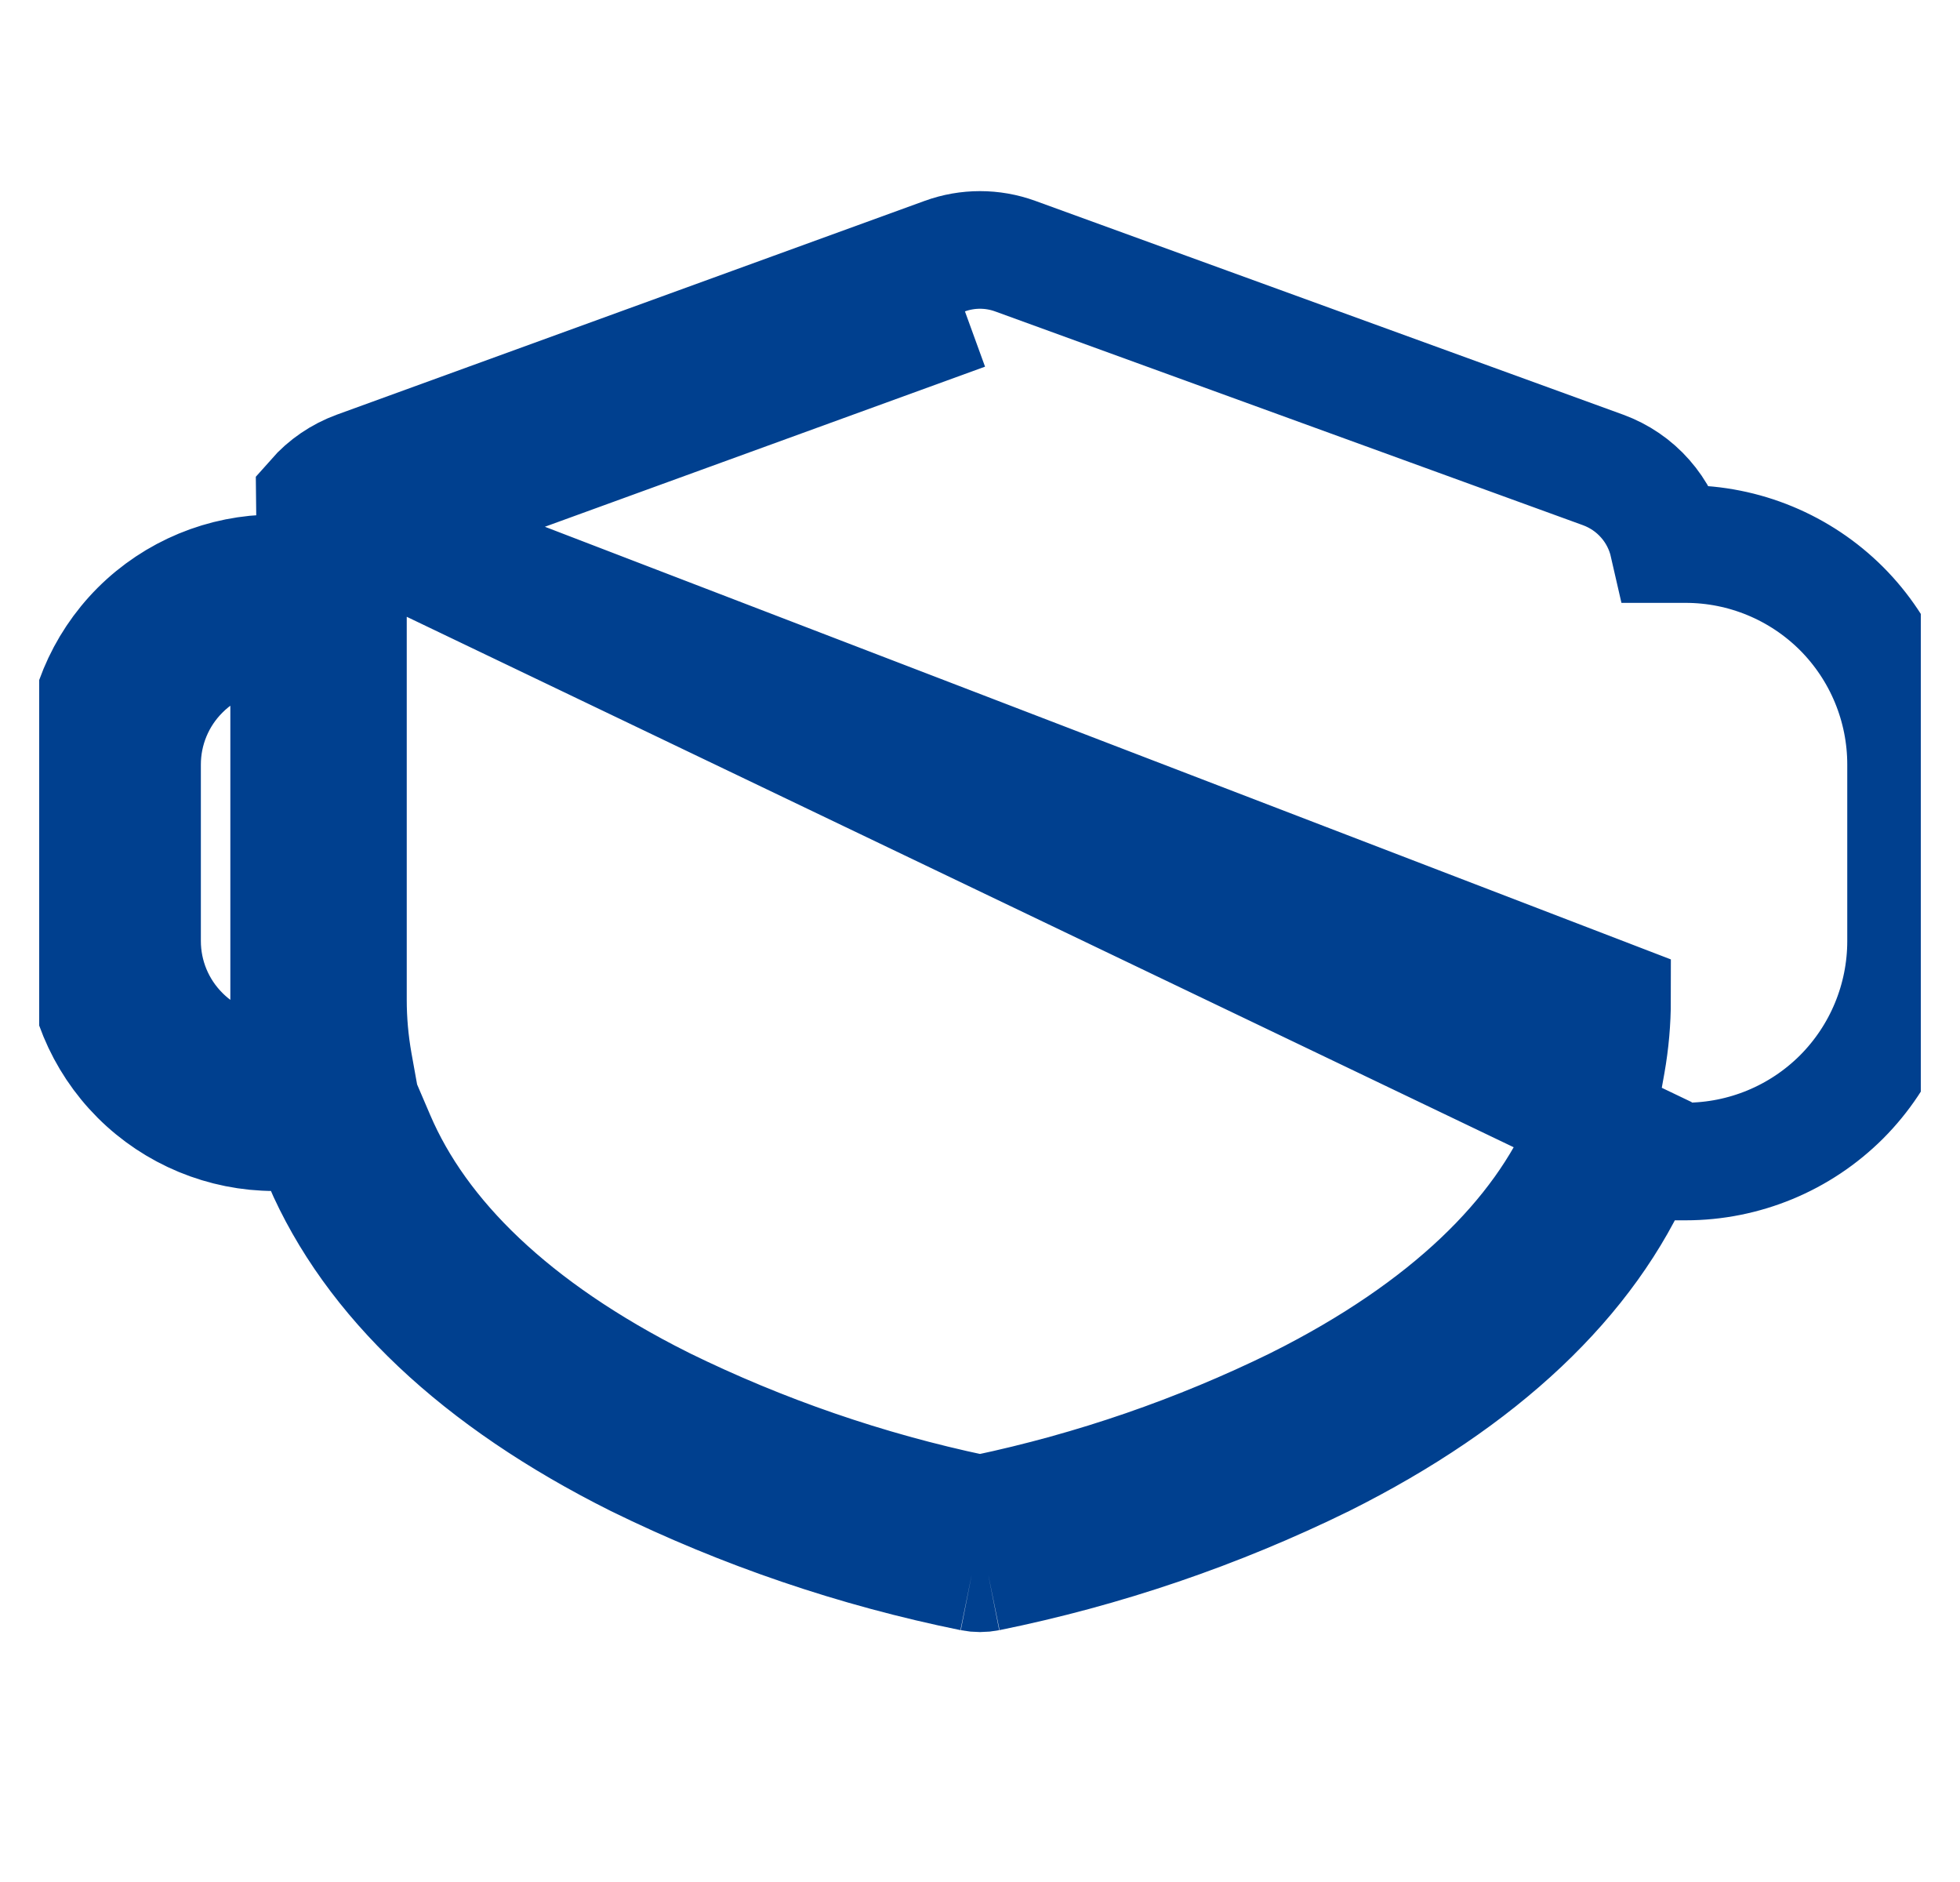 <svg width="25" height="24" viewBox="0 0 25 24" fill="none" xmlns="http://www.w3.org/2000/svg">
<g id="ph:face-mask-light" clip-path="url(#clip0_2668_423)">
<path id="Vector" d="M4.808 6.698C4.72 6.731 4.641 6.784 4.578 6.855C4.565 6.871 4.552 6.887 4.54 6.904C4.498 6.964 4.468 7.031 4.452 7.103L4.424 7.227L4.424 7.227L4.404 7.312H4.438V8.062L4.438 12.75C4.438 12.75 4.438 12.75 4.438 12.75C4.438 12.75 4.438 12.75 4.438 12.75C4.438 13.02 4.462 13.29 4.509 13.556L4.6 14.062H4.604L4.799 14.517C5.343 15.786 6.53 16.957 8.437 17.915C8.438 17.916 8.439 17.916 8.441 17.917C8.446 17.92 8.451 17.922 8.457 17.925C9.717 18.543 11.049 19.002 12.422 19.292C12.448 19.297 12.474 19.303 12.5 19.308C12.526 19.303 12.552 19.297 12.578 19.292C13.951 19.002 15.283 18.543 16.543 17.925C16.549 17.922 16.554 17.92 16.559 17.917C16.561 17.916 16.562 17.916 16.563 17.915C18.47 16.957 19.657 15.786 20.201 14.517L20.396 14.062H20.4L20.491 13.556C20.538 13.29 20.562 13.02 20.562 12.75L4.808 6.698ZM4.808 6.698L4.936 7.051L4.809 6.698L12.308 3.971L12.308 3.971L12.308 3.971L4.808 6.698ZM12.6 20.053L12.531 19.686L12.657 19.66C14.059 19.359 15.419 18.89 16.708 18.261L16.876 18.597L16.711 18.26C16.715 18.258 16.719 18.256 16.724 18.254L16.724 18.254L16.732 18.25C18.603 17.308 19.934 16.116 20.551 14.667C20.584 14.591 20.614 14.515 20.642 14.438L4.297 6.607C4.274 6.633 4.253 6.66 4.233 6.689L4.233 6.689C4.162 6.789 4.113 6.902 4.086 7.02C4.07 7.088 4.063 7.157 4.062 7.227V7.227V7.312H3.72H3.688H3.5C2.854 7.312 2.234 7.569 1.776 8.026C1.319 8.484 1.062 9.104 1.062 9.75V12C1.062 12.646 1.319 13.267 1.776 13.724C2.234 14.181 2.854 14.438 3.5 14.438H3.771H4.109H4.358C4.386 14.515 4.416 14.591 4.449 14.667C5.065 16.116 6.397 17.308 8.268 18.25L8.268 18.25L8.276 18.254C8.281 18.256 8.285 18.258 8.289 18.26L8.124 18.597L8.292 18.261C9.58 18.89 10.941 19.359 12.343 19.66L12.469 19.686L12.4 20.053M12.6 20.053L12.526 19.688L12.5 19.693L12.474 19.688L12.4 20.053M12.6 20.053C12.534 20.066 12.466 20.066 12.4 20.053M12.6 20.053C14.082 19.752 15.519 19.263 16.876 18.597C18.896 17.587 20.252 16.301 20.891 14.812H21.5C22.246 14.812 22.961 14.516 23.489 13.989C24.016 13.461 24.312 12.746 24.312 12V9.75C24.312 9.004 24.016 8.289 23.489 7.761C22.961 7.234 22.246 6.938 21.5 6.938H21.28C21.231 6.723 21.13 6.524 20.984 6.359C20.839 6.194 20.655 6.069 20.448 5.993L12.948 3.266C12.659 3.161 12.341 3.161 12.052 3.266L4.552 5.993C4.345 6.069 4.161 6.194 4.016 6.359L4.109 14.812C4.748 16.301 6.104 17.587 8.124 18.597C9.481 19.263 10.918 19.752 12.4 20.053M3.688 12.75H4.062C4.062 13.049 4.088 13.34 4.138 13.622C4.164 13.771 4.197 13.918 4.237 14.062H4.109H3.771H3.5C2.953 14.062 2.428 13.845 2.042 13.458C1.655 13.072 1.438 12.547 1.438 12V9.75C1.438 9.203 1.655 8.678 2.042 8.292C2.428 7.905 2.953 7.688 3.5 7.688H3.688H3.72H4.062V8.062V12.75L3.688 12.75ZM3.688 12.75C3.688 12.812 3.689 12.875 3.691 12.938H3.771V13.688L3.5 13.736L3.033 13.819C3.02 13.75 3.009 13.681 2.999 13.611C2.74 13.531 2.502 13.389 2.307 13.193C1.99 12.877 1.812 12.448 1.812 12V9.75C1.812 9.302 1.99 8.873 2.307 8.557C2.486 8.377 2.702 8.242 2.938 8.159V8.062H3.5H3.688V8.812V12.75Z" stroke="#00408F" stroke-width="1.5"/>
</g>
<defs>
<clipPath id="clip0_2668_423">
<rect width="24" height="24" fill="white" transform="translate(0.5)"/>
</clipPath>
</defs>
</svg>
